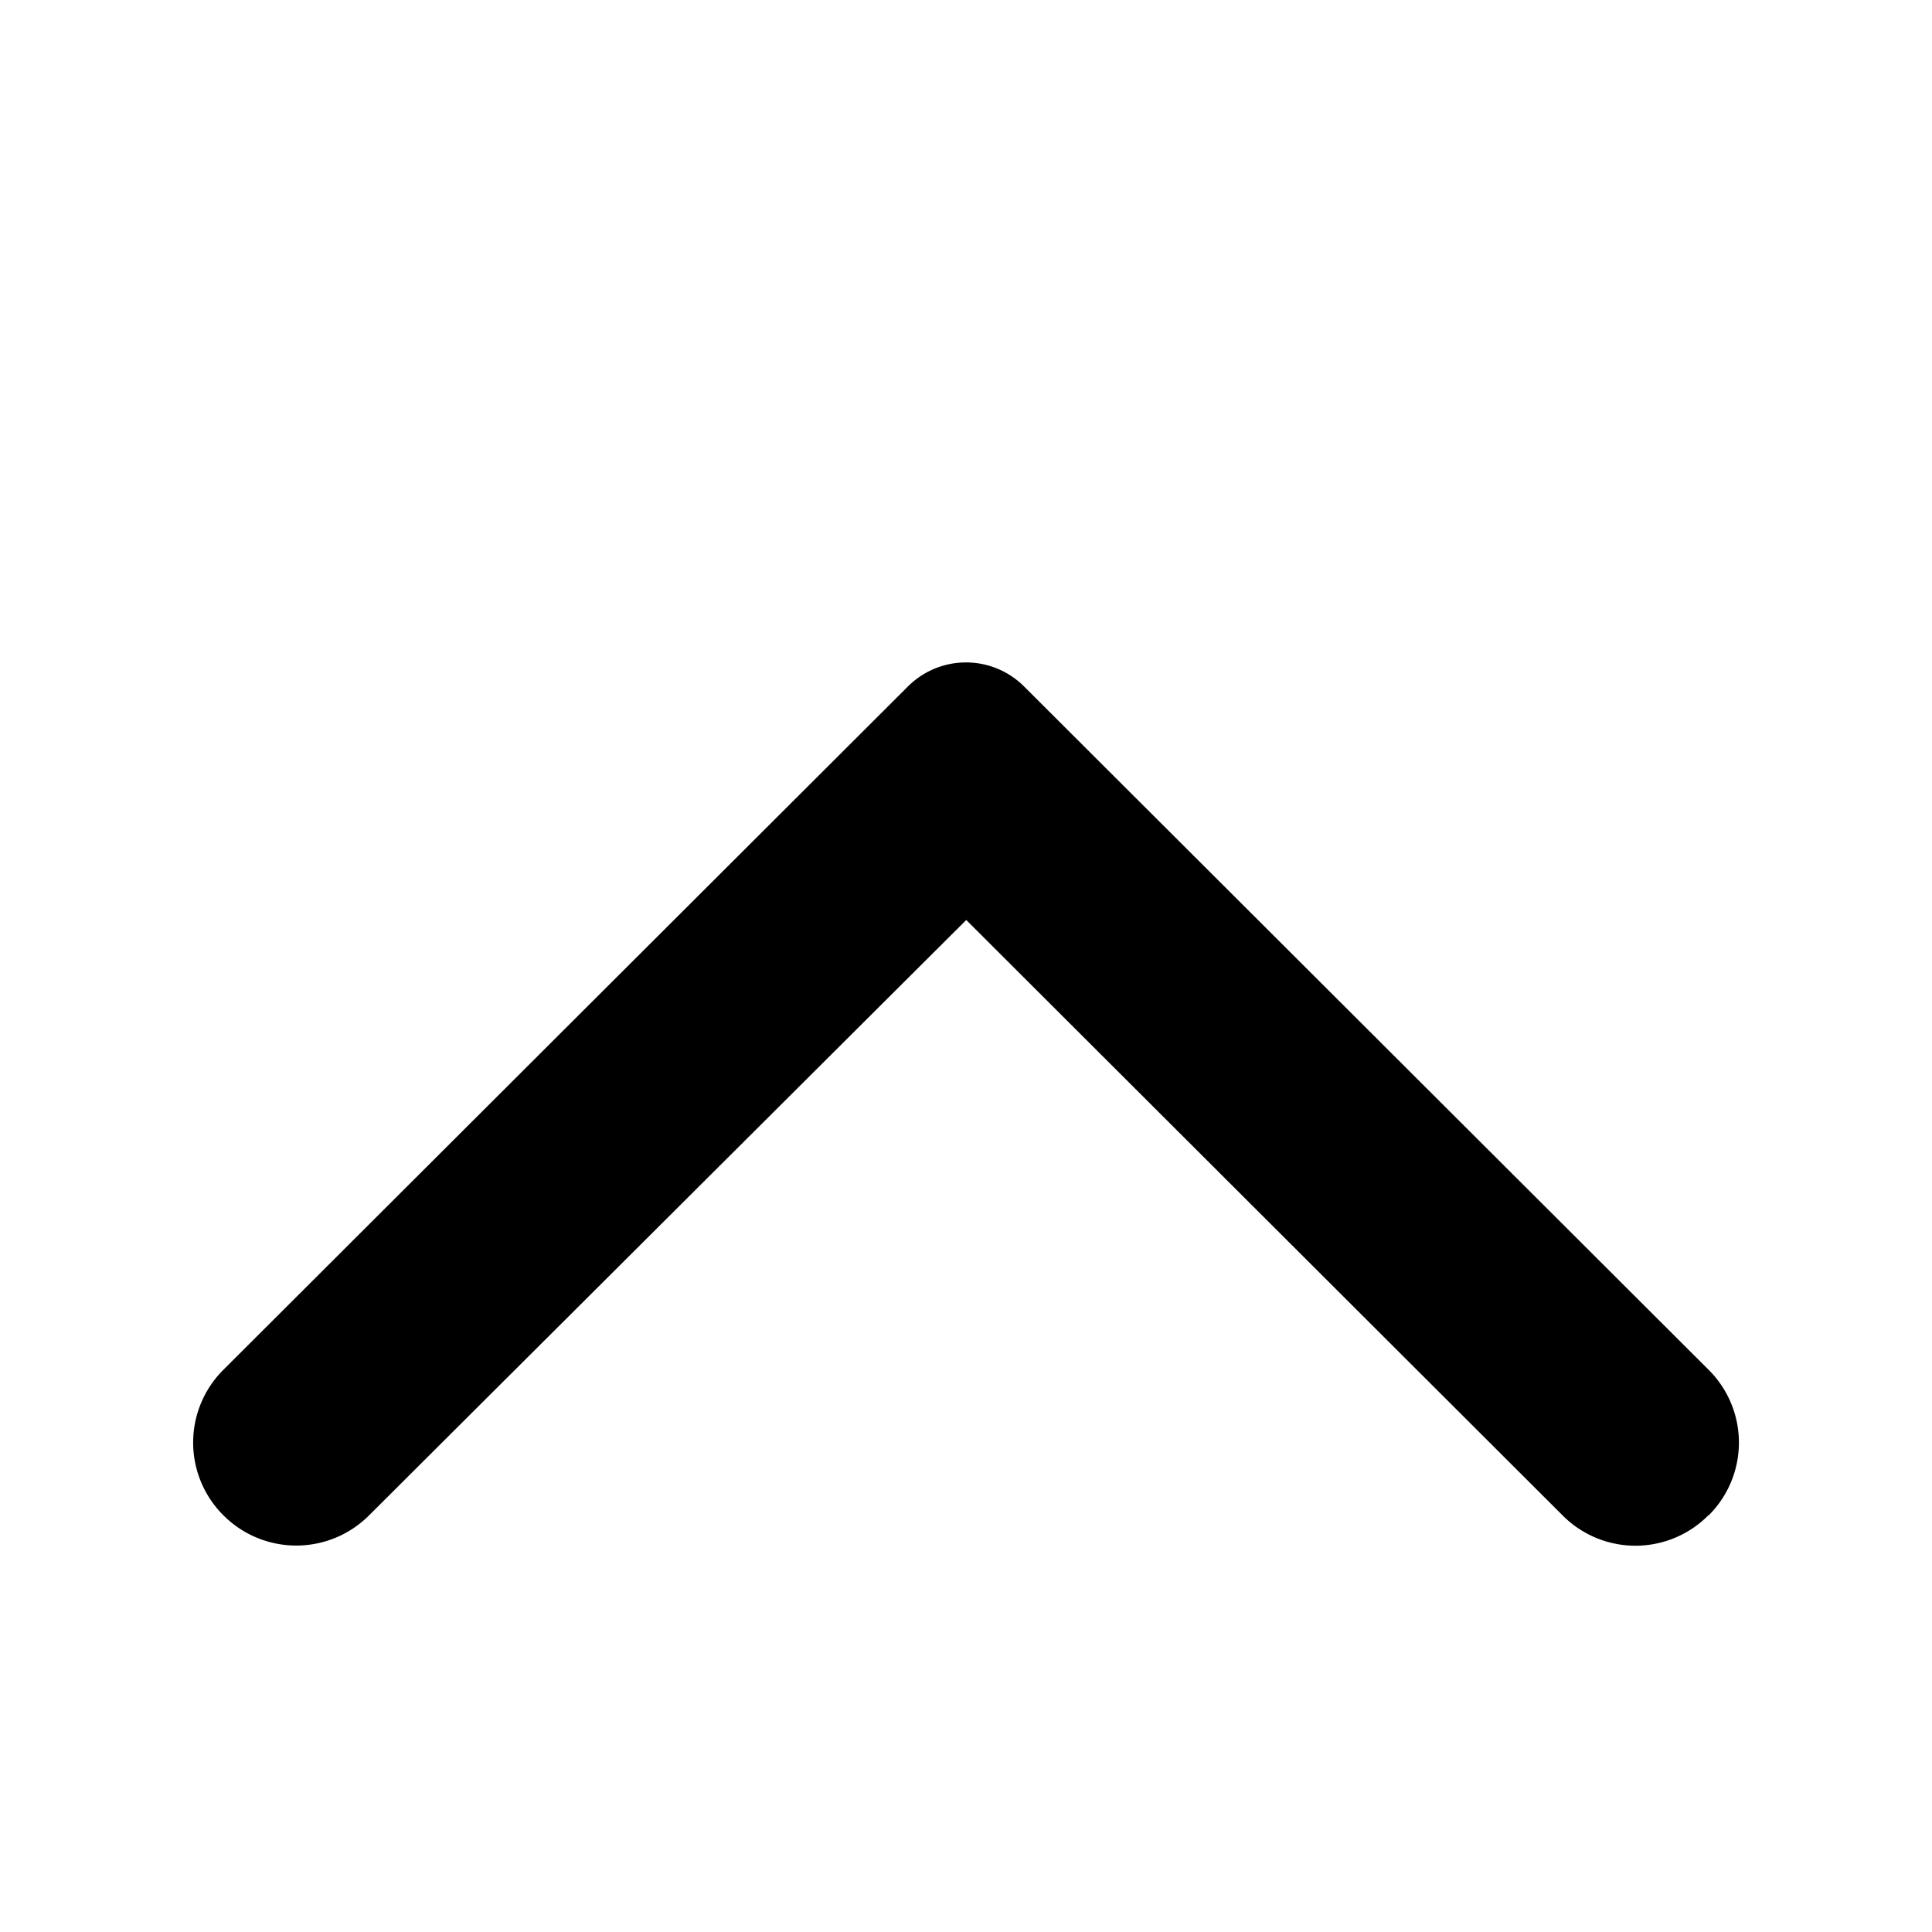 <svg xmlns="http://www.w3.org/2000/svg" width="16" height="16" fill="none" viewBox="0 0 16 16">
  <path fill="currentColor"
    d="M14.15 12.55a.85.85 0 00.251-.603.85.85 0 00-.251-.603L8.481 5.685A.68.68 0 008 5.486a.68.68 0 00-.481.199L1.85 11.344a.85.85 0 000 1.205.852.852 0 001.207 0l4.945-4.93 4.945 4.937a.85.85 0 001.201-.007z">
  </path>
</svg>